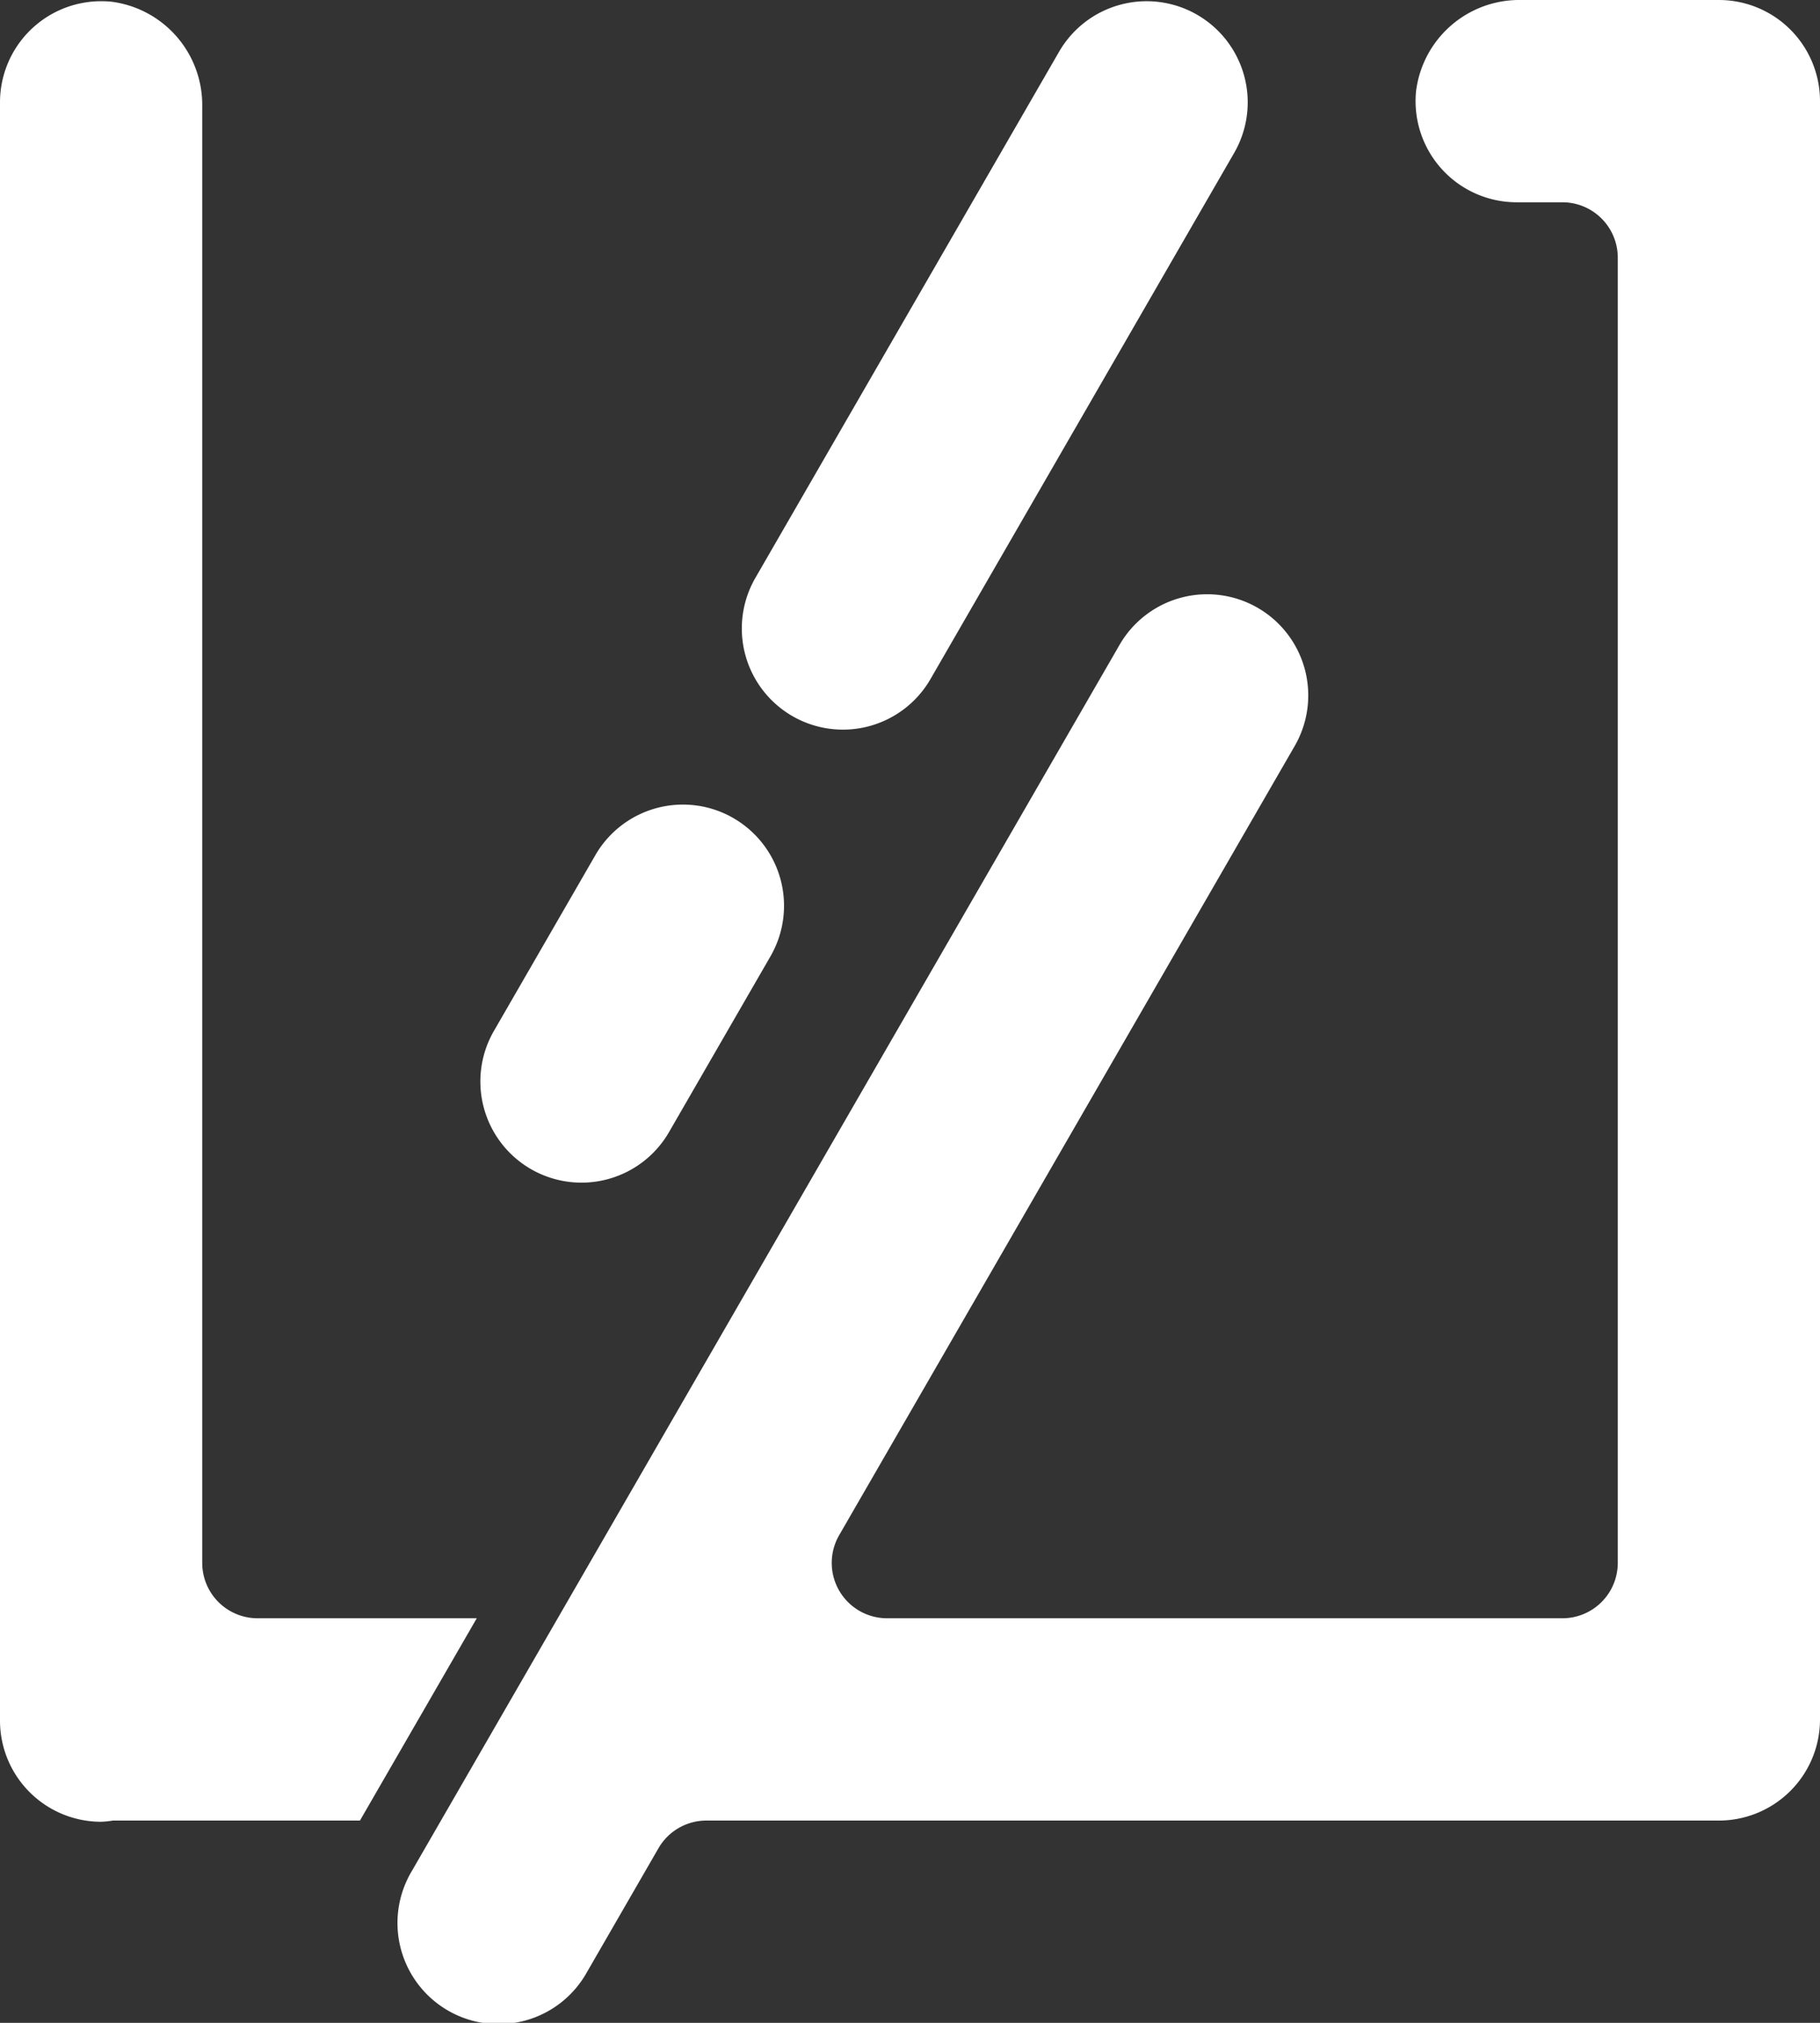 <svg xmlns="http://www.w3.org/2000/svg" xmlns:xlink="http://www.w3.org/1999/xlink" width="90" height="100" viewBox="0 0 90 100">
  <rect x="0" y="0" width="90" height="100" fill="#333333" stroke="none"/>
  <defs>
    <clipPath id="clip-icon-fixed-income-white">
      <rect width="90" height="100"/>
    </clipPath>
  </defs>
  <g id="icon-fixed-income-white" clip-path="url(#clip-icon-fixed-income-white)">
    <path id="Union_31" data-name="Union 31" d="M5,100a5,5,0,0,1-5-5V15a5,5,0,0,1,5-5H55.069a2.737,2.737,0,0,0,2.359-1.351L60.978,2.5a5,5,0,1,1,8.659,5l-35,60.622a5,5,0,0,1-8.661-5L48.514,24.088A2.738,2.738,0,0,0,46.133,20H12.74A2.739,2.739,0,0,0,10,22.739V87.26A2.739,2.739,0,0,0,12.74,90H15a5,5,0,0,1,4.975,5.492A5.144,5.144,0,0,1,14.786,100Zm79.508-.082A5.146,5.146,0,0,1,80,94.726V22.738A2.738,2.738,0,0,0,77.261,20H66.424L72.2,10H84.414A4.838,4.838,0,0,1,85,9.94a5,5,0,0,1,5,5v80a5,5,0,0,1-5,5C84.837,99.941,84.674,99.934,84.509,99.918ZM30.8,99.27a5,5,0,0,1-1.83-6.83l15-25.981a5,5,0,1,1,8.66,5l-15,25.98A5,5,0,0,1,30.8,99.27Zm22.93-39.716a5,5,0,0,1-1.831-6.83l5-8.66a5,5,0,1,1,8.66,5l-5,8.661a5,5,0,0,1-6.83,1.83Z" transform="translate(90 100) rotate(180)" fill="#fff"/>
  </g>
</svg>
